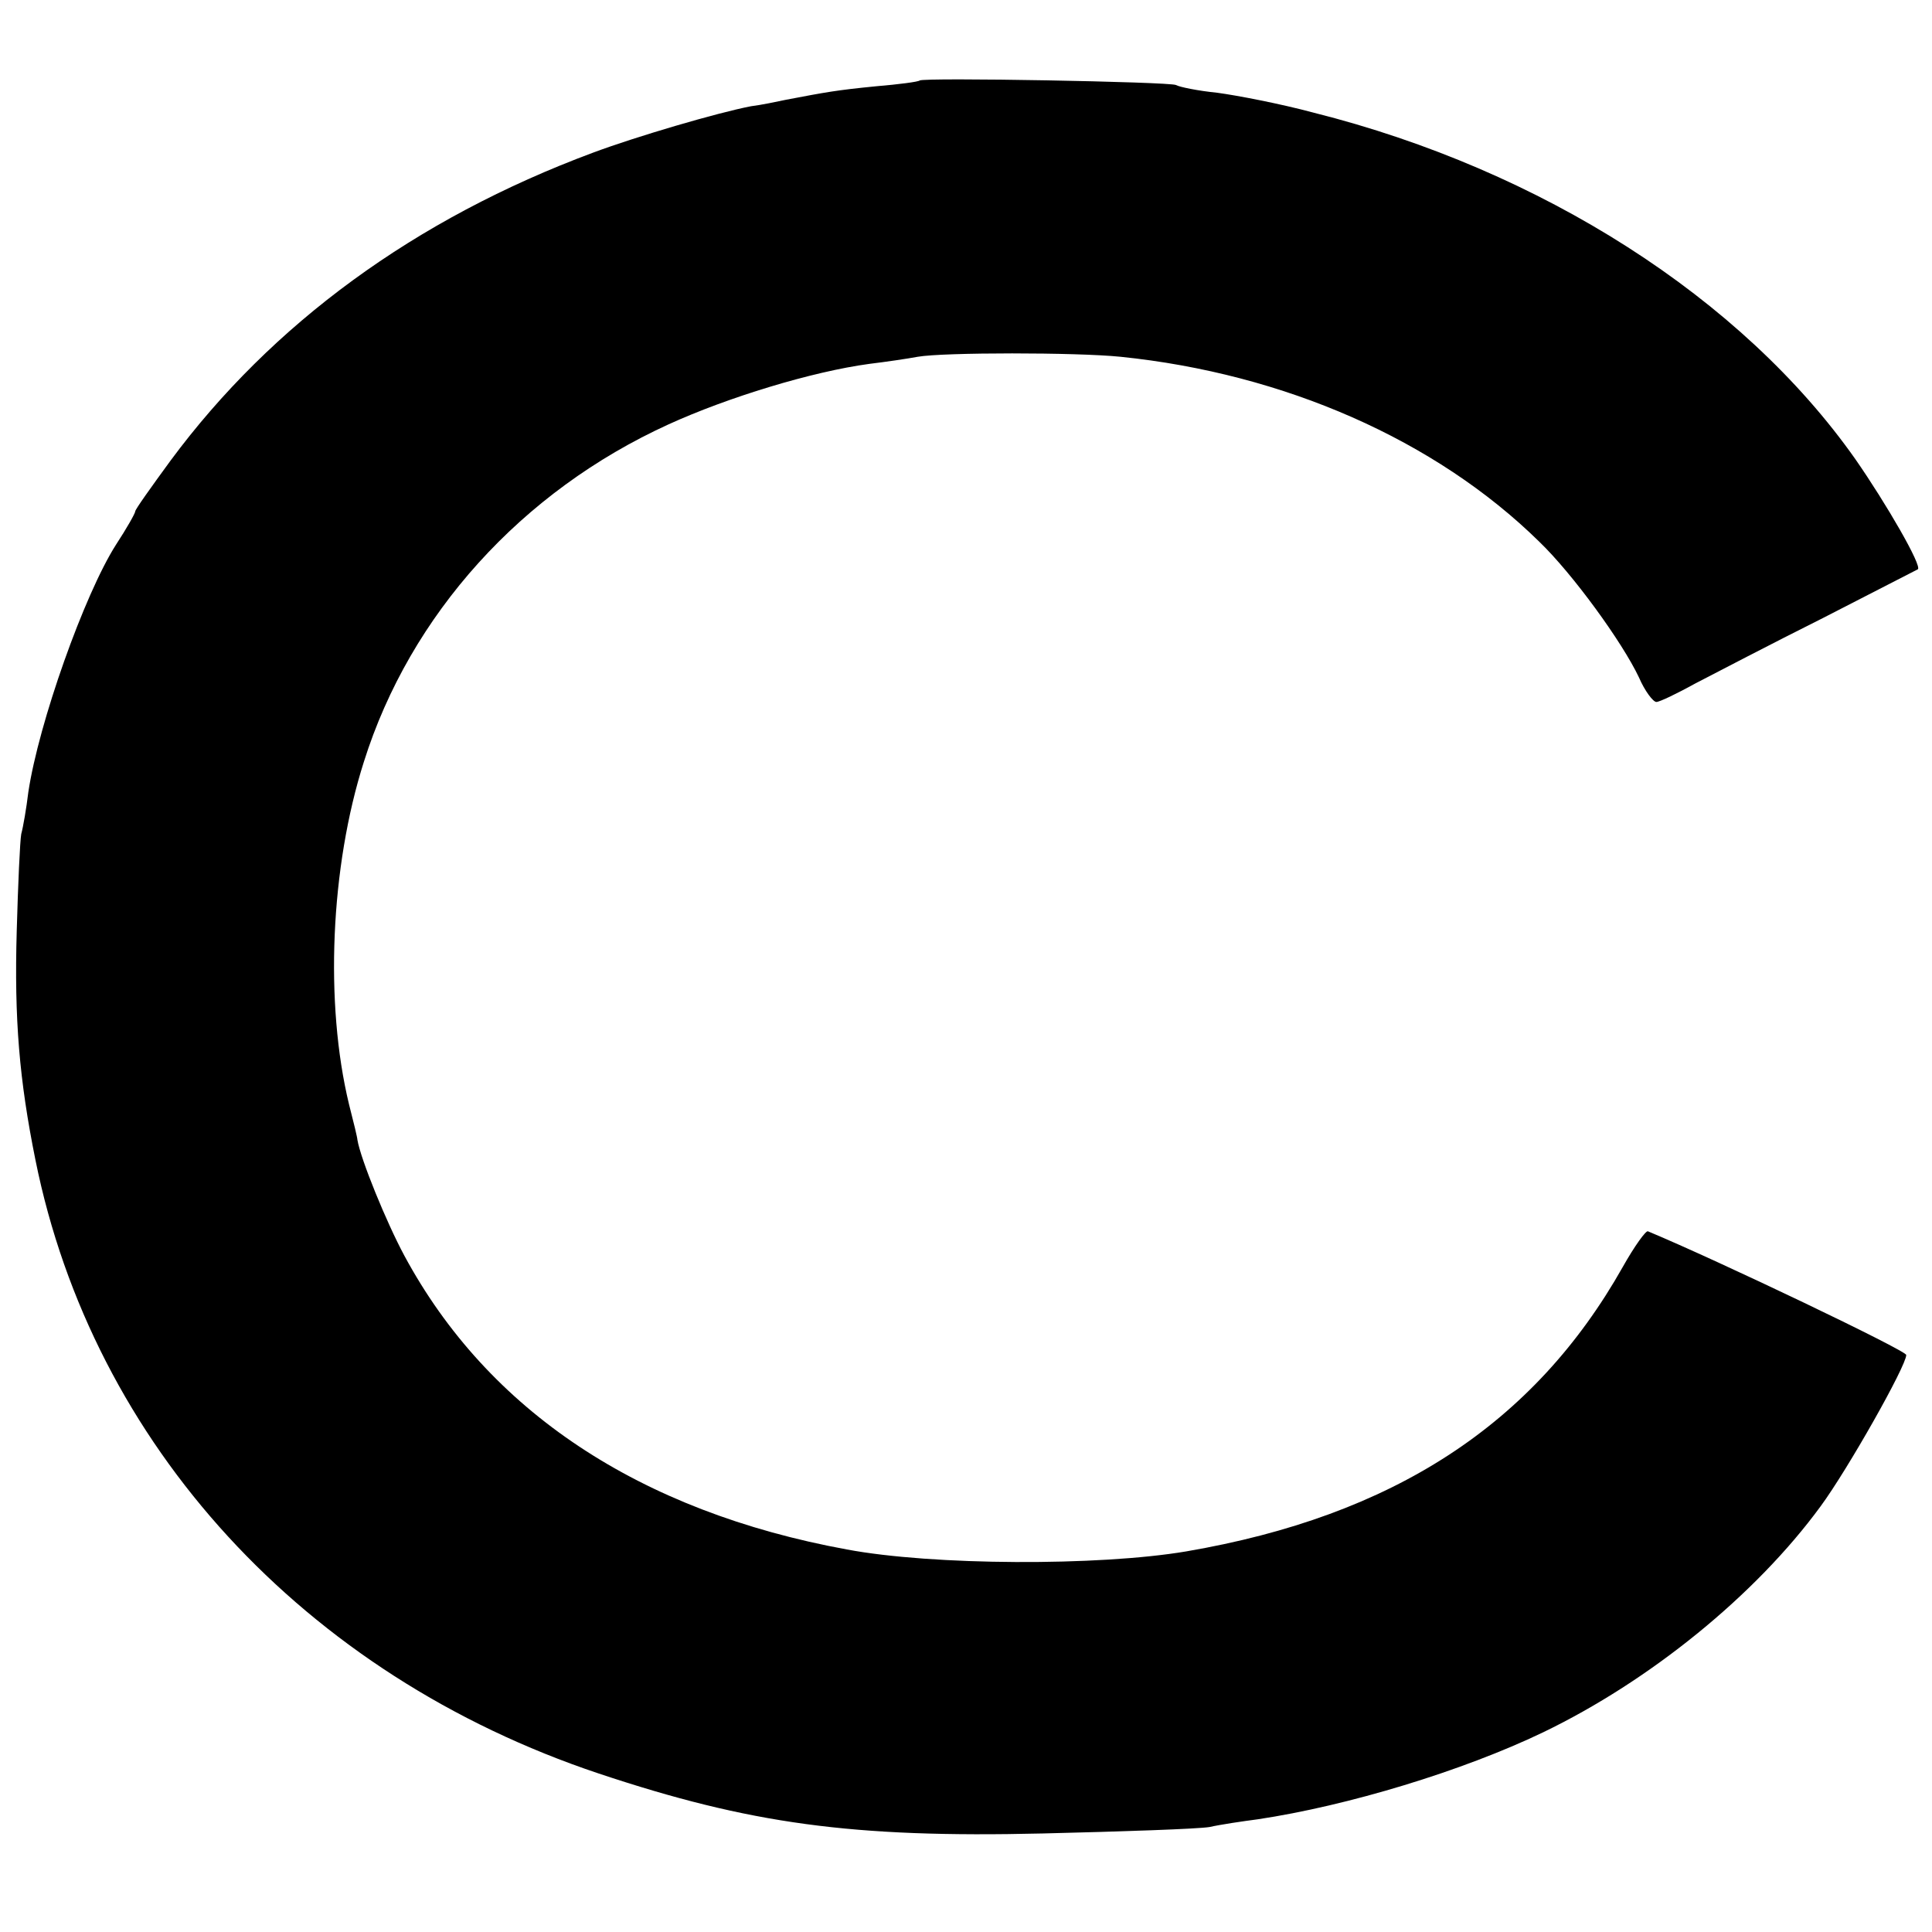 <?xml version="1.0" standalone="no"?>
<!DOCTYPE svg PUBLIC "-//W3C//DTD SVG 20010904//EN"
 "http://www.w3.org/TR/2001/REC-SVG-20010904/DTD/svg10.dtd">
<svg version="1.0" xmlns="http://www.w3.org/2000/svg"
 width="300pt" height="300pt" viewBox="0 0 300 300"
 preserveAspectRatio="xMidYMid meet">
<g transform="translate(0,300) scale(0.1,-0.1)"
fill="#000000" stroke="none">
<path d="M1428 2875 c-2 -2 -32 -6 -68 -9 -61 -6 -77 -9 -140 -21 -14 -3 -38
-8 -54 -10 -52 -10 -178 -47 -245 -72 -277 -103 -499 -266 -656 -478 -30 -41
-55 -76 -55 -79 0 -3 -13 -26 -30 -52 -49 -77 -120 -277 -136 -384 -3 -25 -8
-54 -11 -65 -2 -11 -5 -78 -7 -150 -4 -138 4 -232 29 -356 89 -442 417 -800
875 -953 234 -78 393 -100 689 -93 124 3 241 7 259 10 18 4 52 9 75 12 140 21
318 75 443 135 166 80 330 213 431 351 42 57 133 218 133 235 0 7 -293 147
-401 192 -3 2 -21 -23 -39 -55 -138 -245 -357 -387 -678 -442 -136 -23 -394
-22 -527 3 -322 59 -557 215 -687 456 -28 52 -68 150 -73 180 0 3 -6 28 -13
55 -38 157 -29 369 23 532 72 229 245 420 473 524 92 42 223 82 312 94 25 3
59 8 75 11 40 7 246 7 315 0 254 -26 489 -129 650 -287 52 -50 129 -156 155
-211 9 -21 22 -38 27 -38 5 0 32 13 61 29 29 15 117 61 197 101 80 41 146 75
148 76 7 5 -49 102 -97 171 -176 250 -487 449 -841 538 -52 14 -120 27 -150
31 -30 3 -59 9 -64 12 -10 5 -392 12 -398 7z"/>
</g>
</svg>
